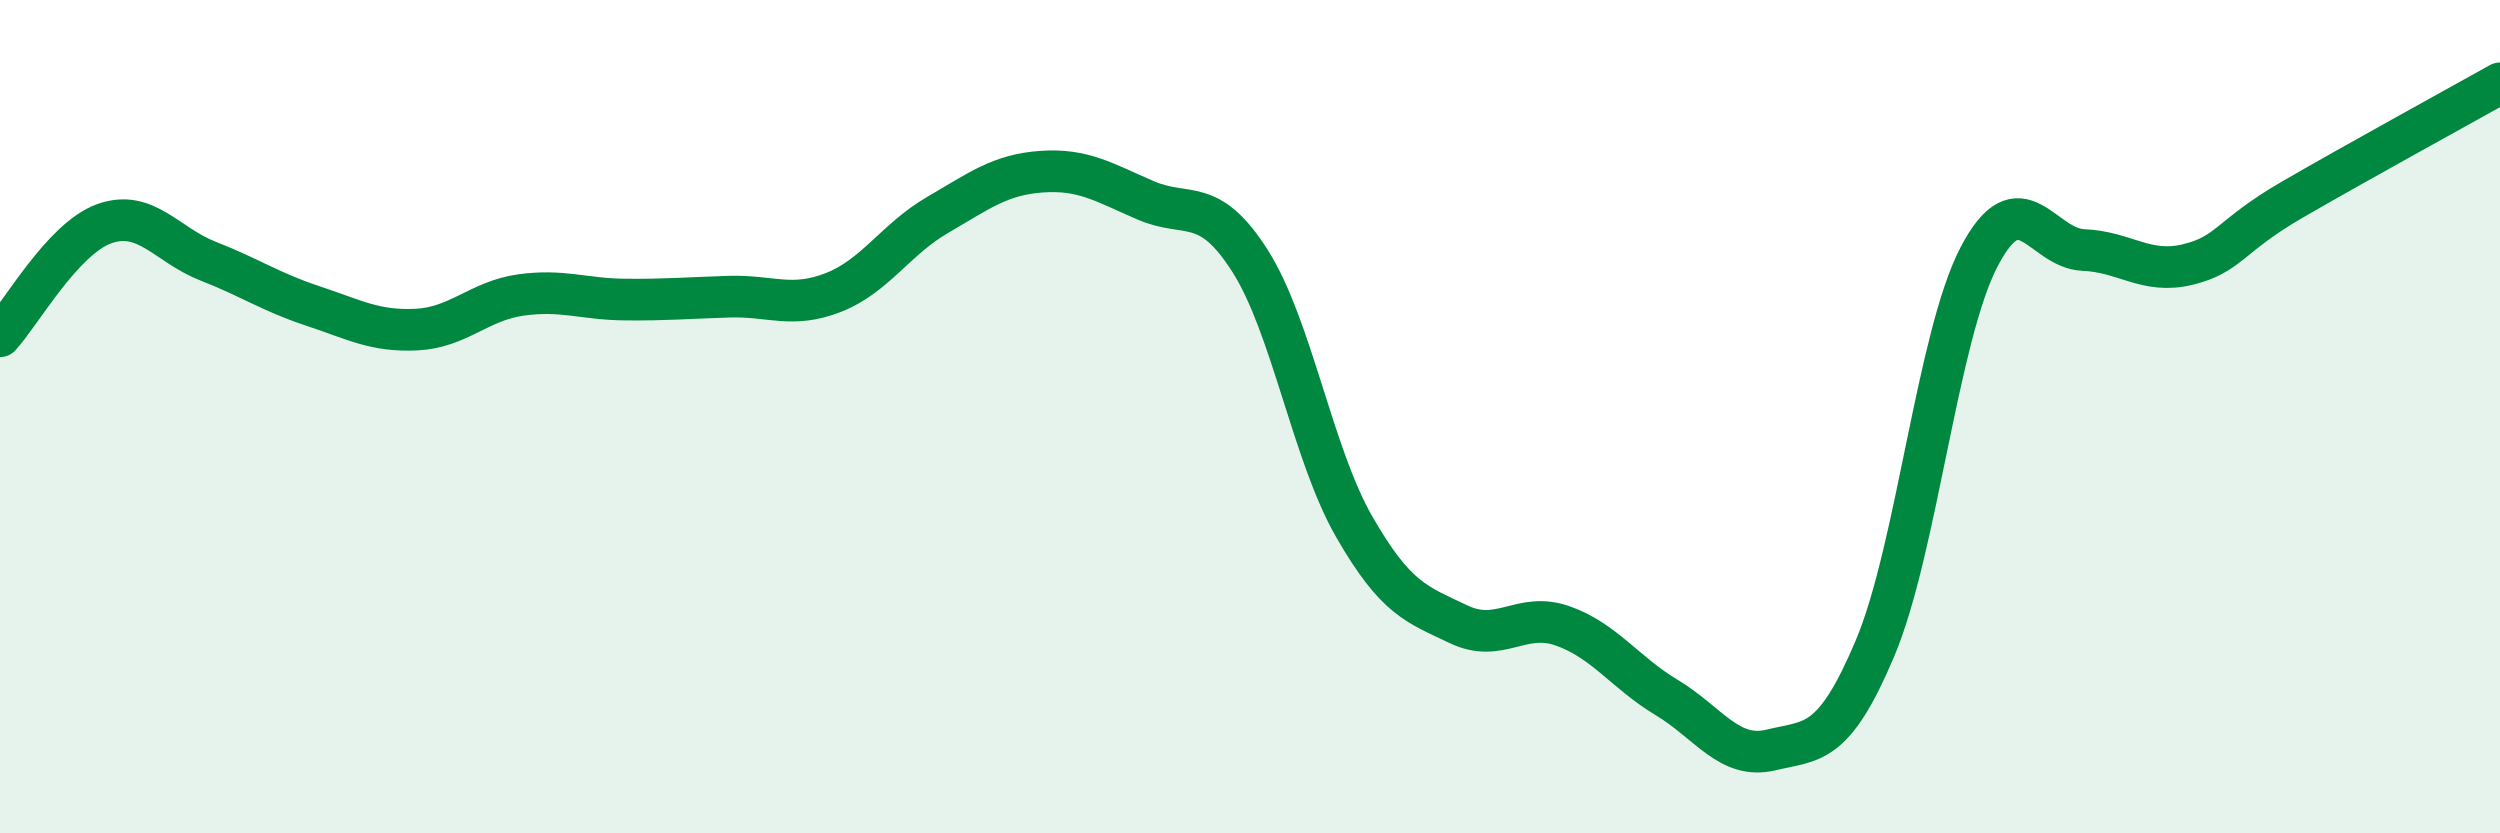 
    <svg width="60" height="20" viewBox="0 0 60 20" xmlns="http://www.w3.org/2000/svg">
      <path
        d="M 0,8.07 C 0.5,7.53 1.5,5.73 2.5,5.37 C 3.5,5.01 4,5.88 5,6.27 C 6,6.66 6.5,7.01 7.5,7.34 C 8.5,7.67 9,7.96 10,7.91 C 11,7.86 11.5,7.22 12.5,7.08 C 13.5,6.94 14,7.18 15,7.19 C 16,7.2 16.5,7.15 17.5,7.12 C 18.5,7.09 19,7.41 20,7.02 C 21,6.63 21.5,5.74 22.5,5.16 C 23.5,4.58 24,4.19 25,4.12 C 26,4.05 26.5,4.38 27.5,4.81 C 28.5,5.24 29,4.69 30,6.26 C 31,7.83 31.5,10.9 32.5,12.64 C 33.5,14.38 34,14.5 35,14.98 C 36,15.46 36.5,14.67 37.5,15.02 C 38.5,15.37 39,16.14 40,16.74 C 41,17.34 41.5,18.24 42.5,18 C 43.5,17.76 44,17.93 45,15.56 C 46,13.19 46.5,8.07 47.5,6.16 C 48.5,4.25 49,5.96 50,6 C 51,6.04 51.5,6.59 52.5,6.35 C 53.5,6.11 53.5,5.67 55,4.8 C 56.5,3.93 59,2.56 60,2L60 20L0 20Z"
        fill="#008740"
        opacity="0.1"
        stroke-linecap="round"
        stroke-linejoin="round"
      />
      <path
        d="M 0,8.07 C 0.5,7.53 1.5,5.73 2.5,5.37 C 3.5,5.01 4,5.88 5,6.27 C 6,6.66 6.5,7.01 7.5,7.34 C 8.5,7.67 9,7.96 10,7.91 C 11,7.86 11.5,7.22 12.5,7.08 C 13.5,6.94 14,7.18 15,7.19 C 16,7.2 16.5,7.15 17.5,7.12 C 18.5,7.09 19,7.41 20,7.02 C 21,6.63 21.5,5.74 22.5,5.16 C 23.5,4.58 24,4.19 25,4.12 C 26,4.05 26.5,4.38 27.5,4.81 C 28.5,5.24 29,4.69 30,6.26 C 31,7.83 31.5,10.9 32.5,12.64 C 33.5,14.38 34,14.5 35,14.98 C 36,15.46 36.5,14.67 37.5,15.02 C 38.5,15.37 39,16.14 40,16.74 C 41,17.34 41.5,18.24 42.5,18 C 43.5,17.76 44,17.93 45,15.56 C 46,13.19 46.5,8.07 47.5,6.16 C 48.5,4.25 49,5.96 50,6 C 51,6.04 51.5,6.59 52.5,6.35 C 53.5,6.11 53.5,5.67 55,4.8 C 56.5,3.93 59,2.56 60,2"
        stroke="#008740"
        stroke-width="1"
        fill="none"
        stroke-linecap="round"
        stroke-linejoin="round"
      />
    </svg>
  